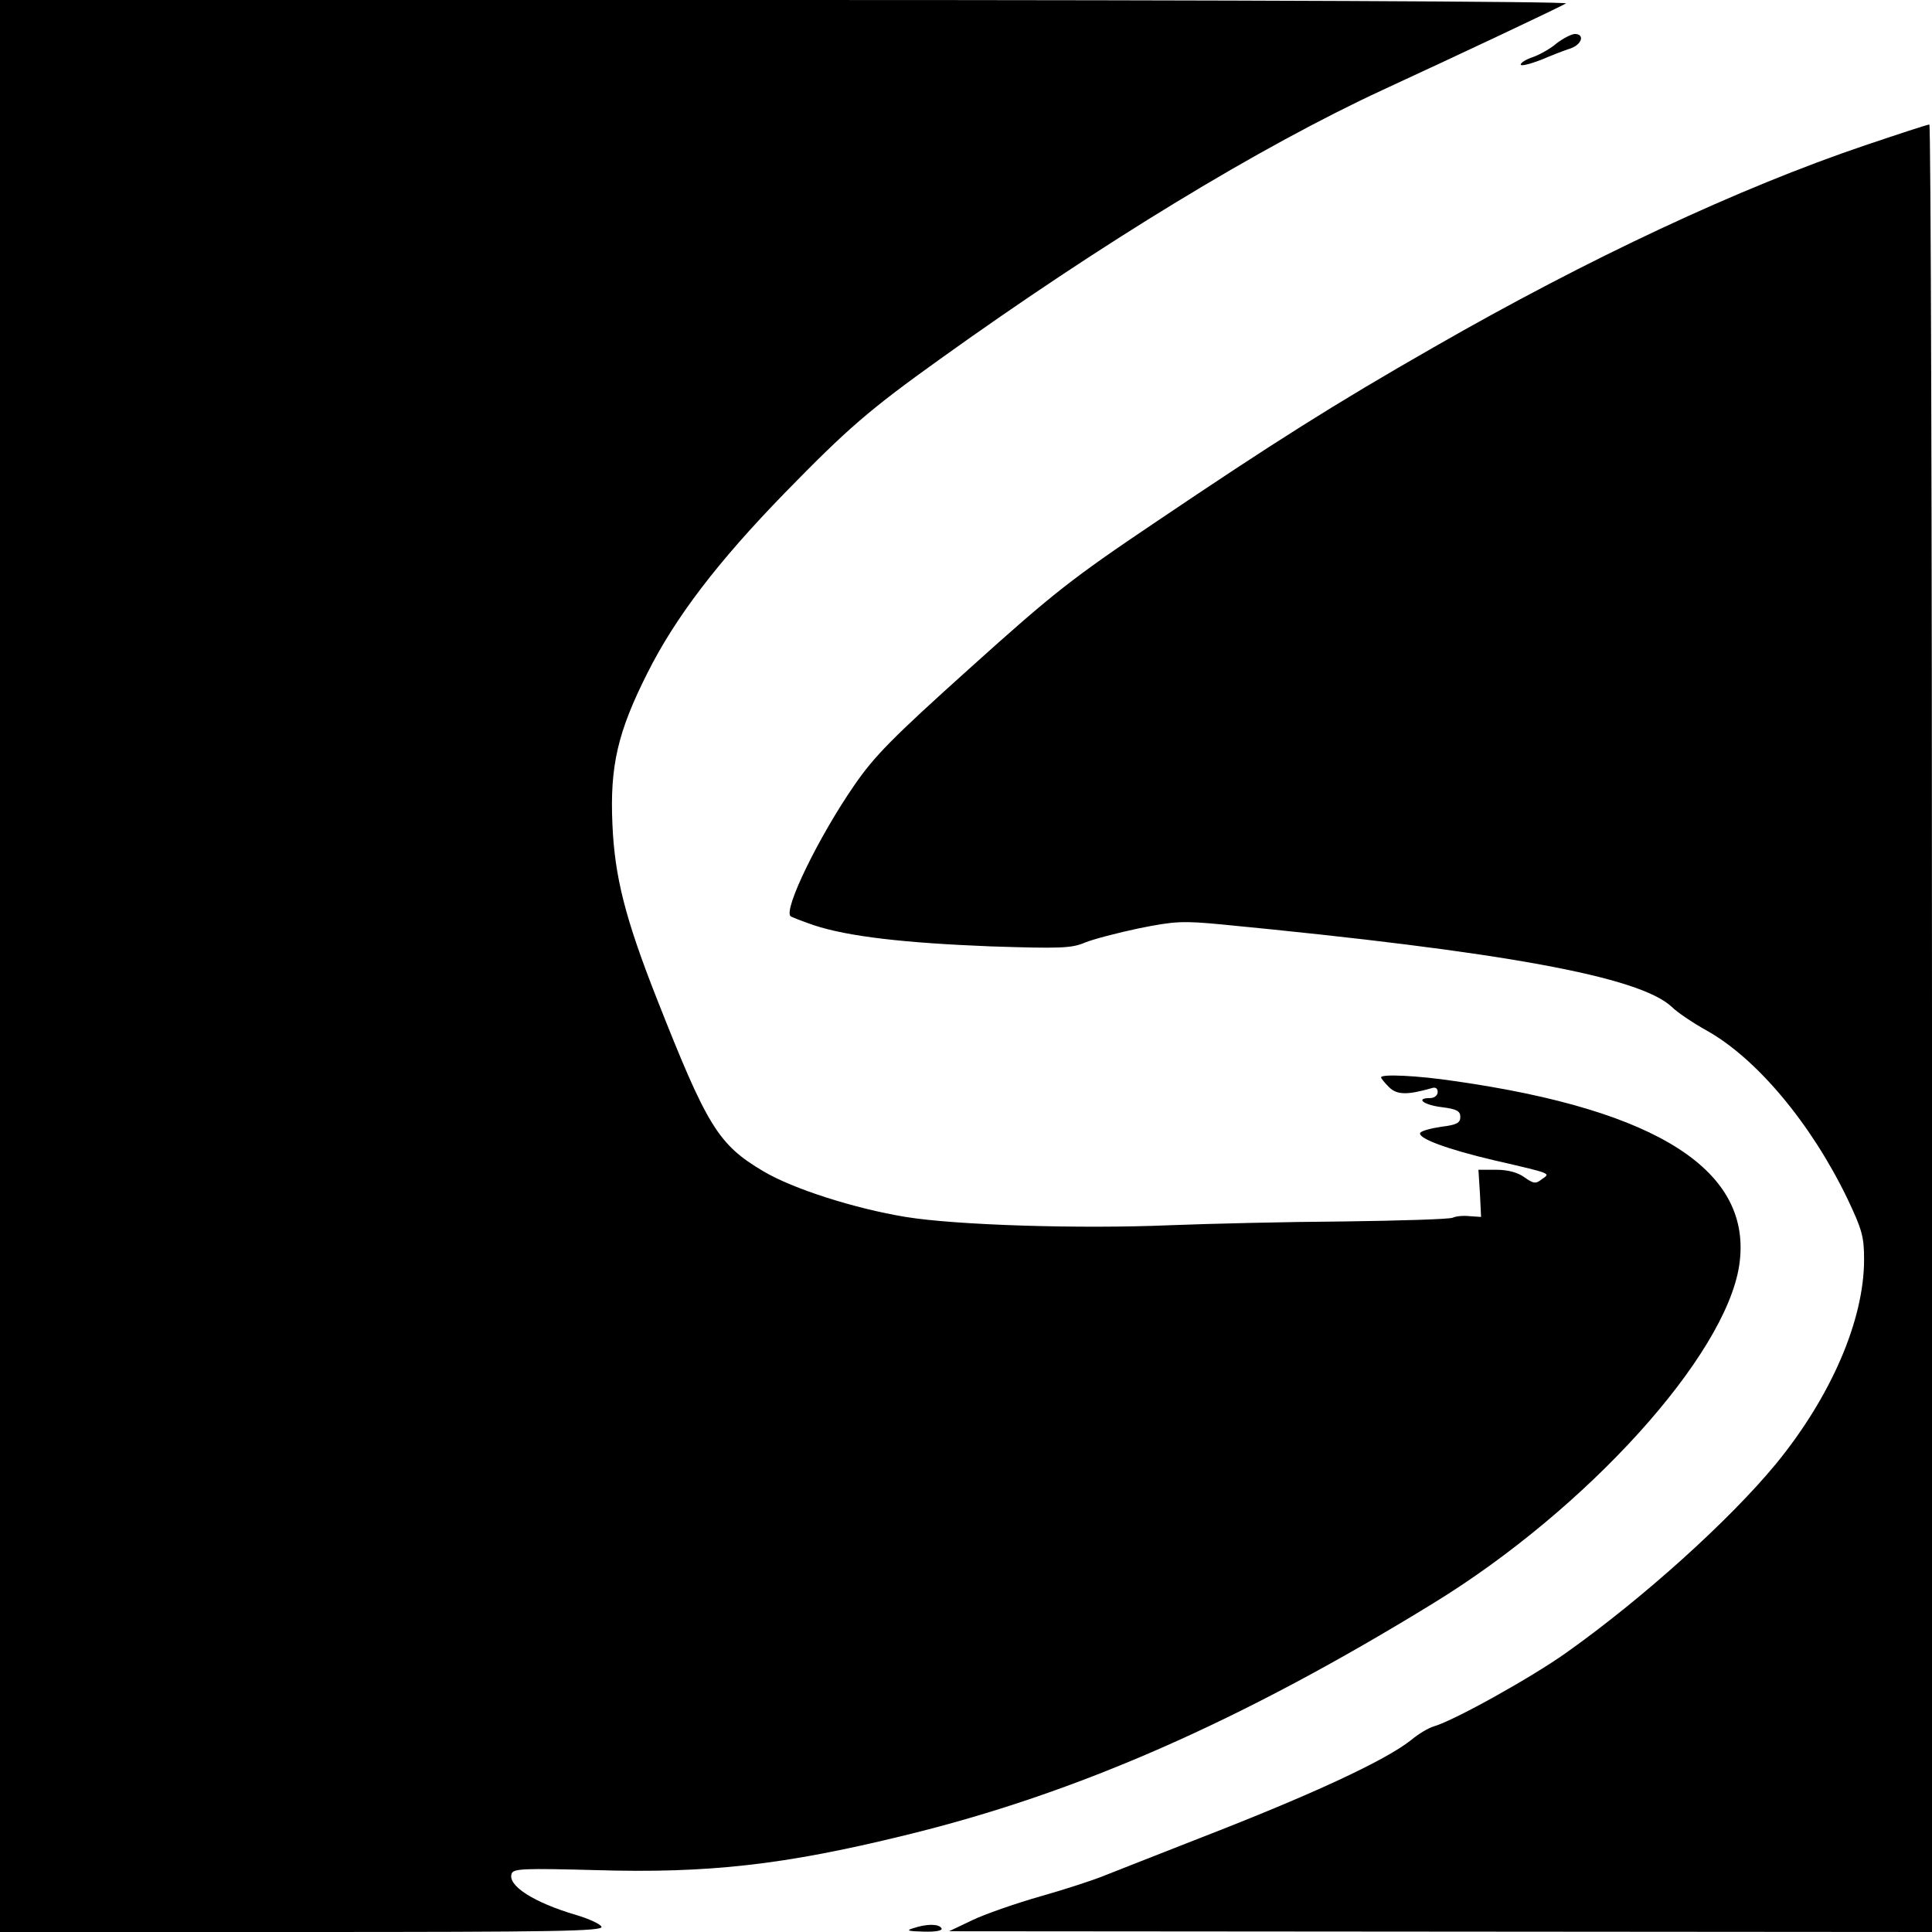 <?xml version="1.0" standalone="no"?>
<!DOCTYPE svg PUBLIC "-//W3C//DTD SVG 20010904//EN"
 "http://www.w3.org/TR/2001/REC-SVG-20010904/DTD/svg10.dtd">
<svg version="1.0" xmlns="http://www.w3.org/2000/svg"
 width="512pt" height="512pt" viewBox="0 0 512 512"
 preserveAspectRatio="xMidYMid meet">
<g transform="translate(0,512) scale(0.1,-0.1)"
fill="#000000" stroke="none">
<path d="M0 2560 l0 -2560 800 0 c669 0 799 2 794 14 -3 7 -33 21 -67 31 -112
33 -183 78 -171 110 5 13 34 14 223 9 298 -9 500 14 818 92 457 111 893 303
1401 615 408 250 774 655 811 895 38 250 -213 412 -754 489 -100 15 -195 19
-195 10 0 -3 9 -14 21 -26 21 -21 49 -21 112 -3 11 4 17 0 17 -10 0 -9 -9 -16
-20 -16 -40 0 -18 -18 30 -24 40 -5 50 -10 50 -26 0 -16 -10 -21 -50 -26 -28
-4 -53 -11 -56 -16 -9 -14 72 -44 196 -73 156 -36 149 -34 126 -50 -16 -13
-22 -12 -46 5 -18 13 -44 20 -75 20 l-47 0 4 -63 3 -62 -30 2 c-17 2 -37 0
-45 -4 -8 -4 -139 -8 -290 -10 -151 -1 -358 -6 -460 -10 -237 -10 -565 0 -700
22 -134 22 -298 74 -377 121 -120 71 -149 119 -283 459 -83 211 -111 321 -117
460 -7 155 14 245 92 400 74 148 186 295 366 480 165 169 221 218 411 354 428
307 847 562 1173 713 210 97 471 220 485 229 9 5 -869 9 -2067 9 l-2083 0 0
-2560z"/>
<path d="M4125 5005 c-16 -14 -45 -30 -62 -36 -18 -6 -33 -15 -33 -20 0 -5 24
1 53 12 28 12 64 26 80 31 30 11 37 38 10 38 -10 -1 -31 -12 -48 -25z"/>
<path d="M4943 4735 c-334 -113 -732 -299 -1143 -535 -266 -152 -428 -255
-735 -462 -226 -152 -274 -190 -494 -388 -207 -186 -254 -234 -307 -311 -94
-136 -188 -329 -169 -347 2 -2 30 -13 62 -24 91 -30 240 -47 468 -56 185 -6
215 -5 250 10 22 9 87 26 144 38 95 19 115 20 220 10 746 -72 1105 -138 1191
-218 15 -15 57 -43 91 -62 134 -74 279 -248 375 -447 39 -82 44 -101 44 -161
0 -161 -88 -364 -234 -542 -123 -149 -350 -354 -554 -499 -91 -65 -297 -180
-352 -196 -14 -4 -41 -20 -60 -36 -69 -55 -266 -146 -560 -260 -113 -44 -226
-89 -252 -99 -26 -11 -102 -36 -169 -55 -67 -19 -150 -48 -183 -64 l-61 -29
1303 -1 1302 -1 0 2395 c0 1317 -3 2395 -7 2395 -5 0 -81 -25 -170 -55z"/>
<path d="M2420 10 c-20 -6 -14 -8 28 -9 33 -1 51 3 47 9 -7 12 -39 12 -75 0z"/>
</g>
</svg>
